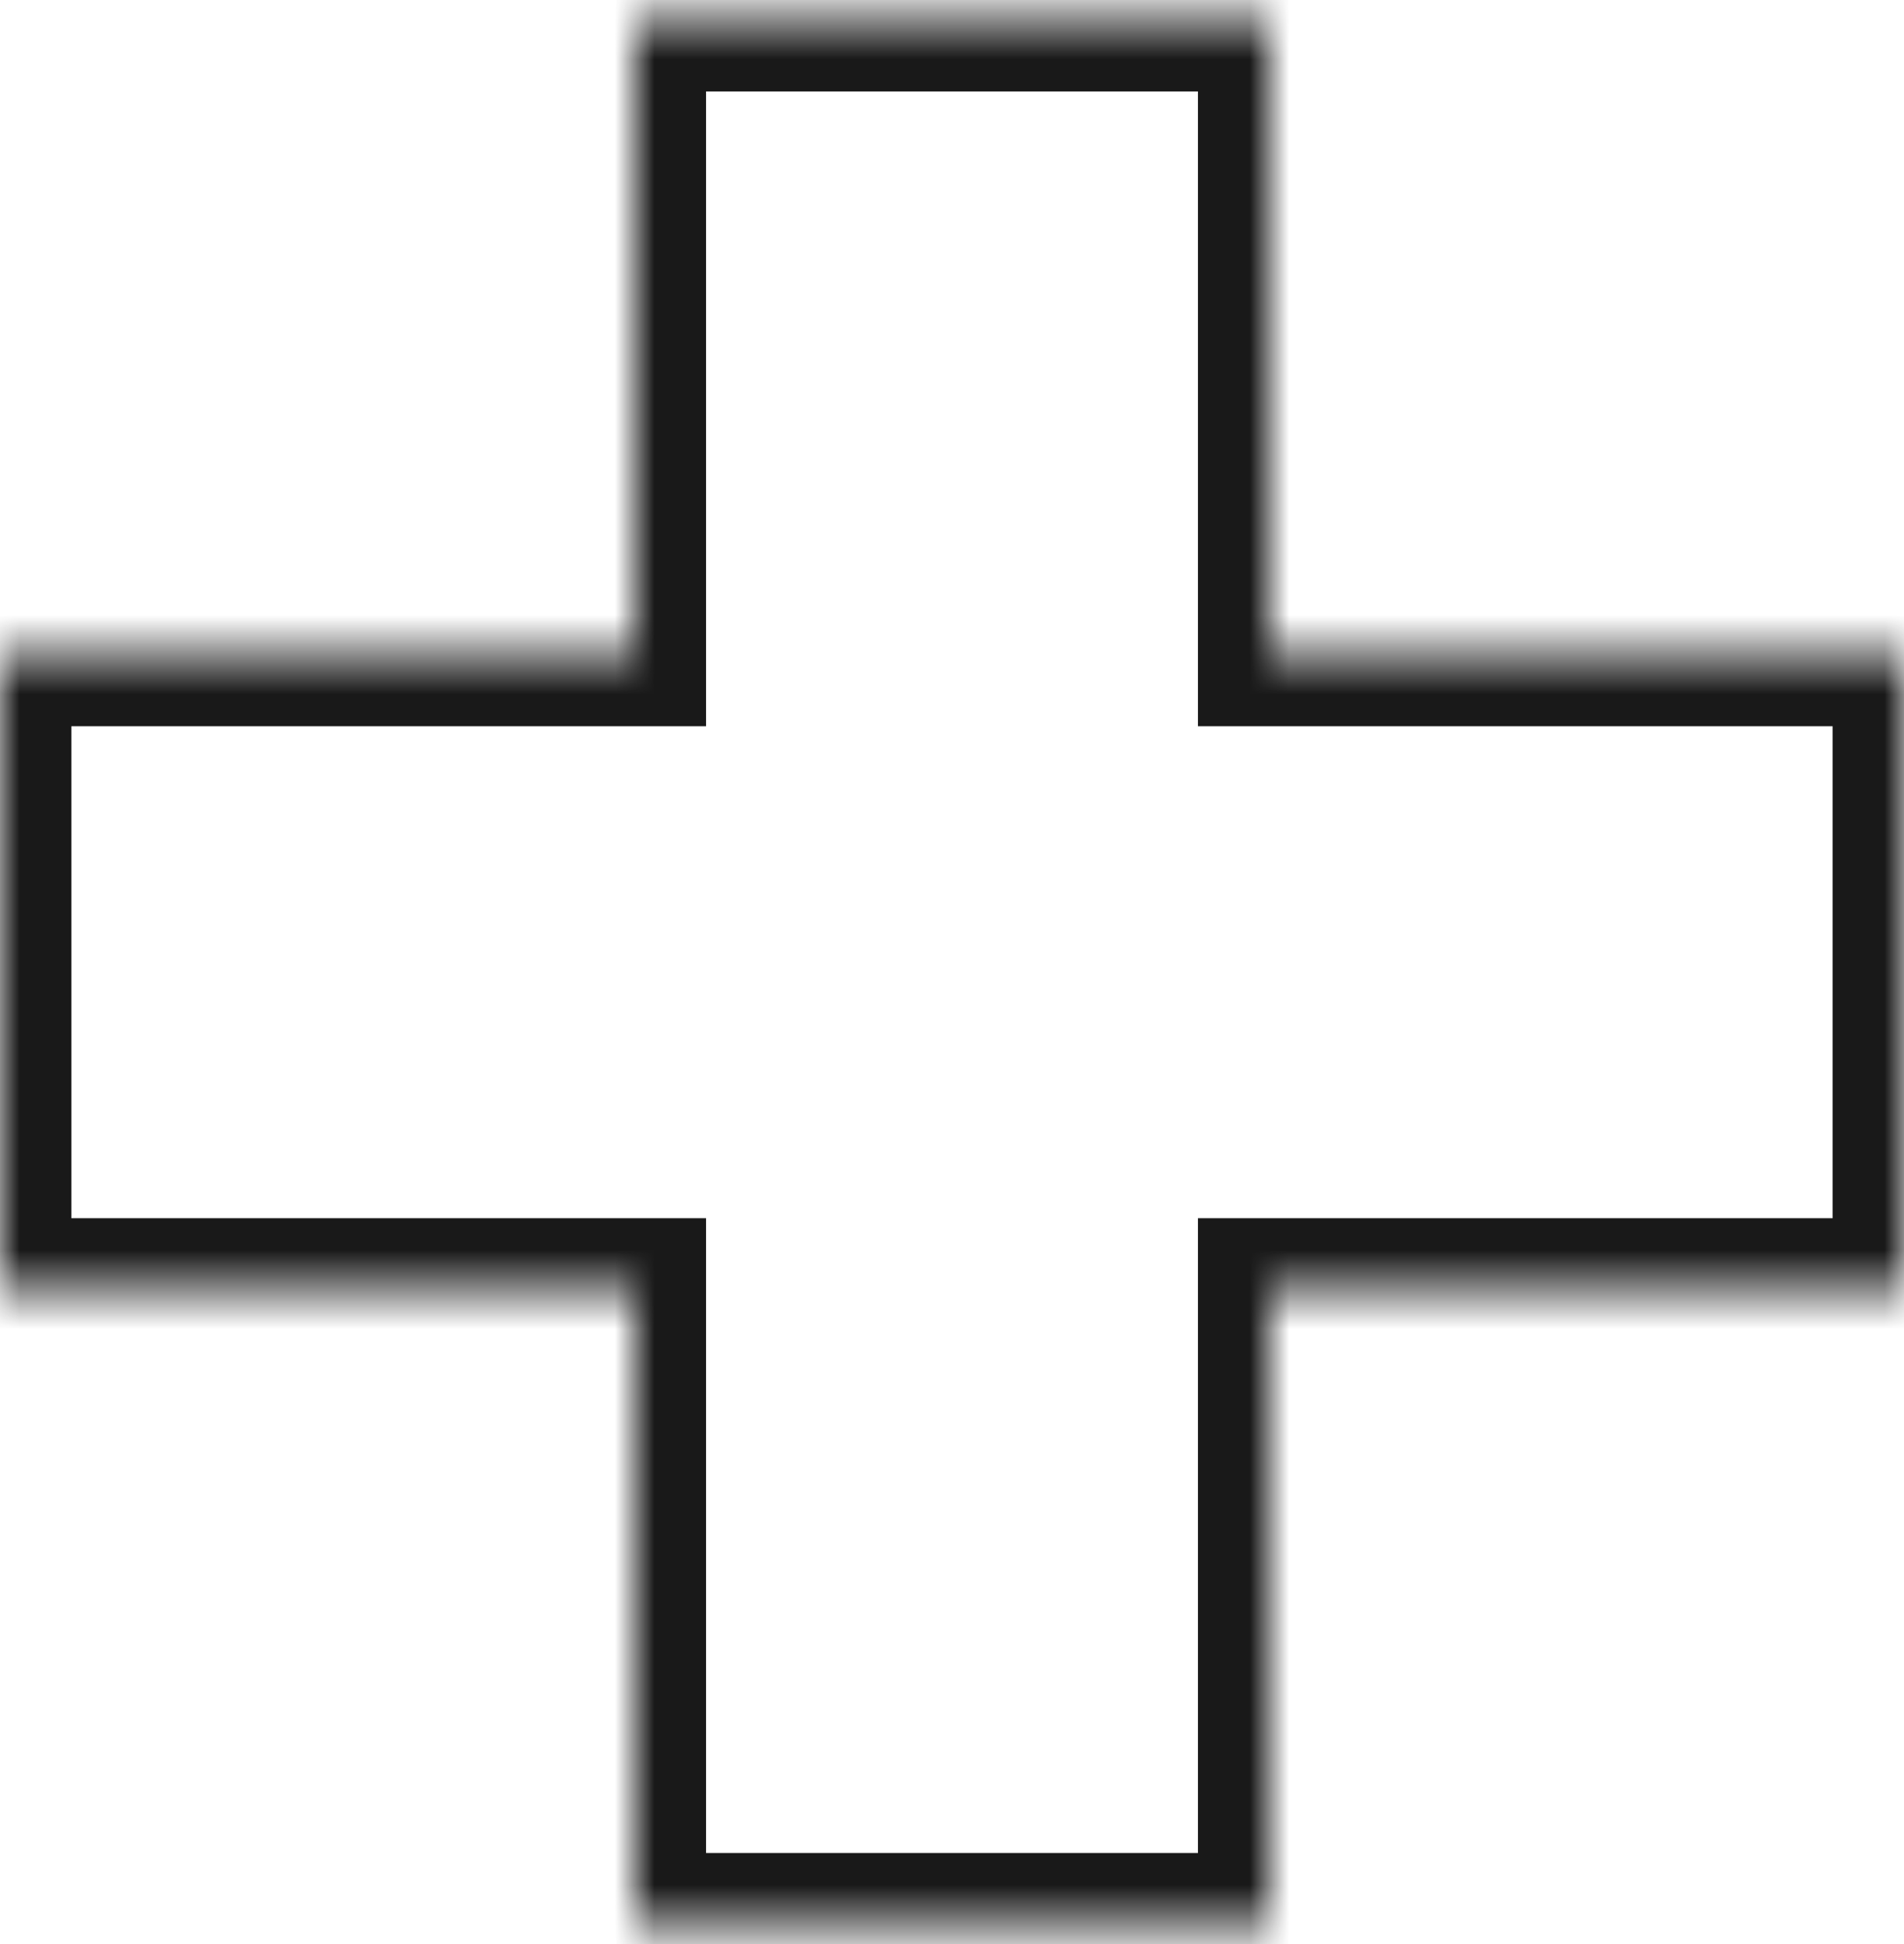 <svg width="48" height="49" viewBox="0 0 48 49" fill="none" xmlns="http://www.w3.org/2000/svg">
<mask id="path-1-inside-1_391_1414" fill="white">
<path fill-rule="evenodd" clip-rule="evenodd" d="M32 0.505H16V16.505H0V32.505H16V48.505H32V32.505H48V16.505H32V0.505Z"/>
</mask>
<path d="M16 0.505V-1.295H14.2V0.505H16ZM32 0.505H33.8V-1.295H32V0.505ZM16 16.505V18.305H17.8V16.505H16ZM0 16.505V14.705H-1.8V16.505H0ZM0 32.505H-1.8V34.305H0V32.505ZM16 32.505H17.8V30.705H16V32.505ZM16 48.505H14.2V50.305H16V48.505ZM32 48.505V50.305H33.8V48.505H32ZM32 32.505V30.705H30.2V32.505H32ZM48 32.505V34.305H49.8V32.505H48ZM48 16.505H49.8V14.705H48V16.505ZM32 16.505H30.2V18.305H32V16.505ZM16 2.305H32V-1.295H16V2.305ZM17.8 16.505V0.505H14.2V16.505H17.8ZM0 18.305H16V14.705H0V18.305ZM1.8 32.505V16.505H-1.8V32.505H1.8ZM16 30.705H0V34.305H16V30.705ZM17.8 48.505V32.505H14.2V48.505H17.8ZM32 46.705H16V50.305H32V46.705ZM30.2 32.505V48.505H33.8V32.505H30.2ZM48 30.705H32V34.305H48V30.705ZM46.2 16.505V32.505H49.8V16.505H46.2ZM32 18.305H48V14.705H32V18.305ZM30.2 0.505V16.505H33.8V0.505H30.2Z" fill="black" fill-opacity="0.9" mask="url(#path-1-inside-1_391_1414)"/>
</svg>
